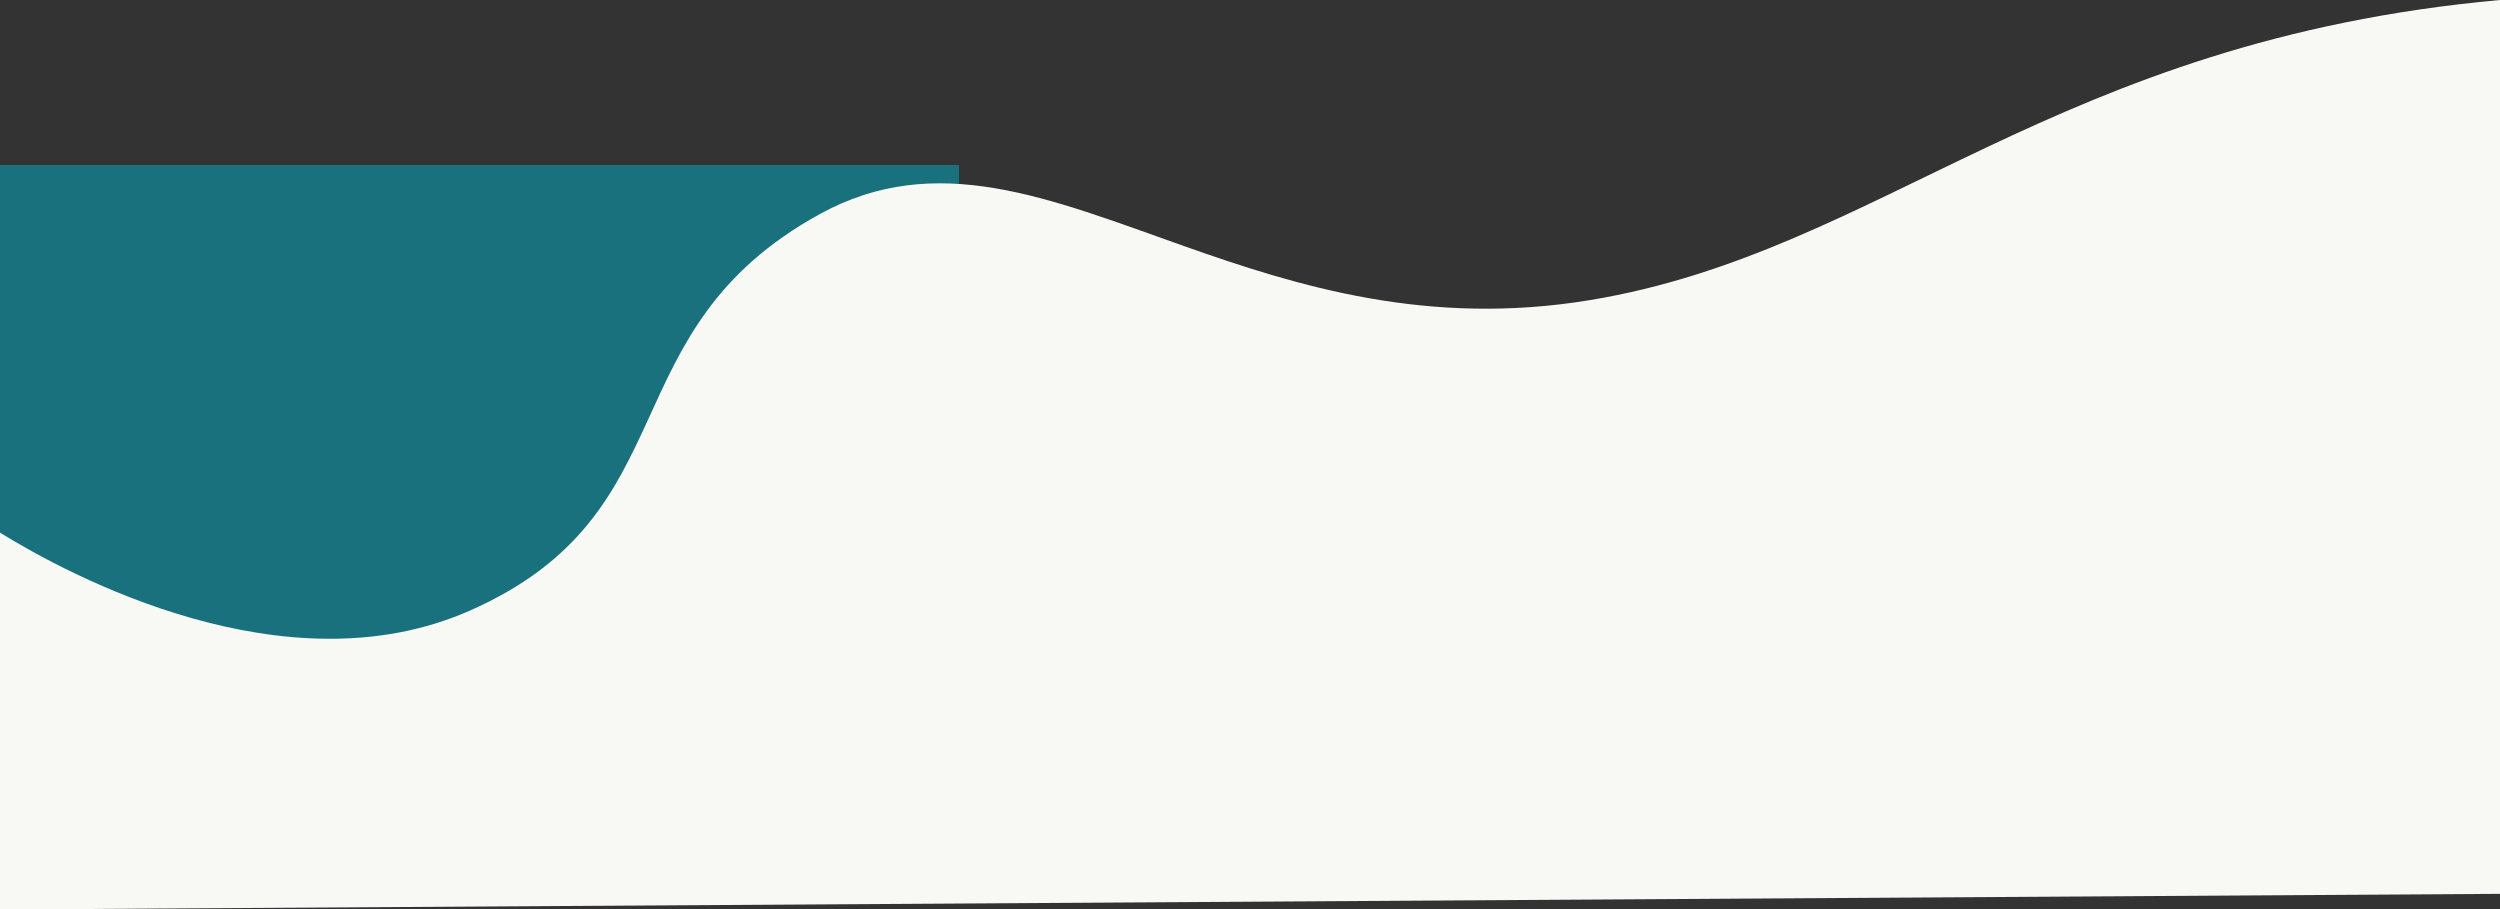 <svg xmlns="http://www.w3.org/2000/svg" width="1512" height="549.777" viewBox="0 0 1512 549.777"><rect x="0" y="0" width="1512" height="549.777" fill="#333333" stroke="none"/><g transform="translate(1250 -13682.223)"><rect width="580" height="336" transform="translate(-1250 13782)" fill="#1a717e"/><path d="M13.52,553.886V326.265c41.76,25.76,172.584,96.314,284,47.22,134.6-59.309,82.673-169.049,212-240C579.6,95.037,647.749,123.97,729.51,152.9c69.12,24.458,147.969,48.917,245.939,32.665,176.224-29.233,280.108-156.872,550.07-181.459v540.6L61.185,553.886Z" transform="translate(-1263.52 13678.114)" fill="#f8f8f5"/></g></svg>